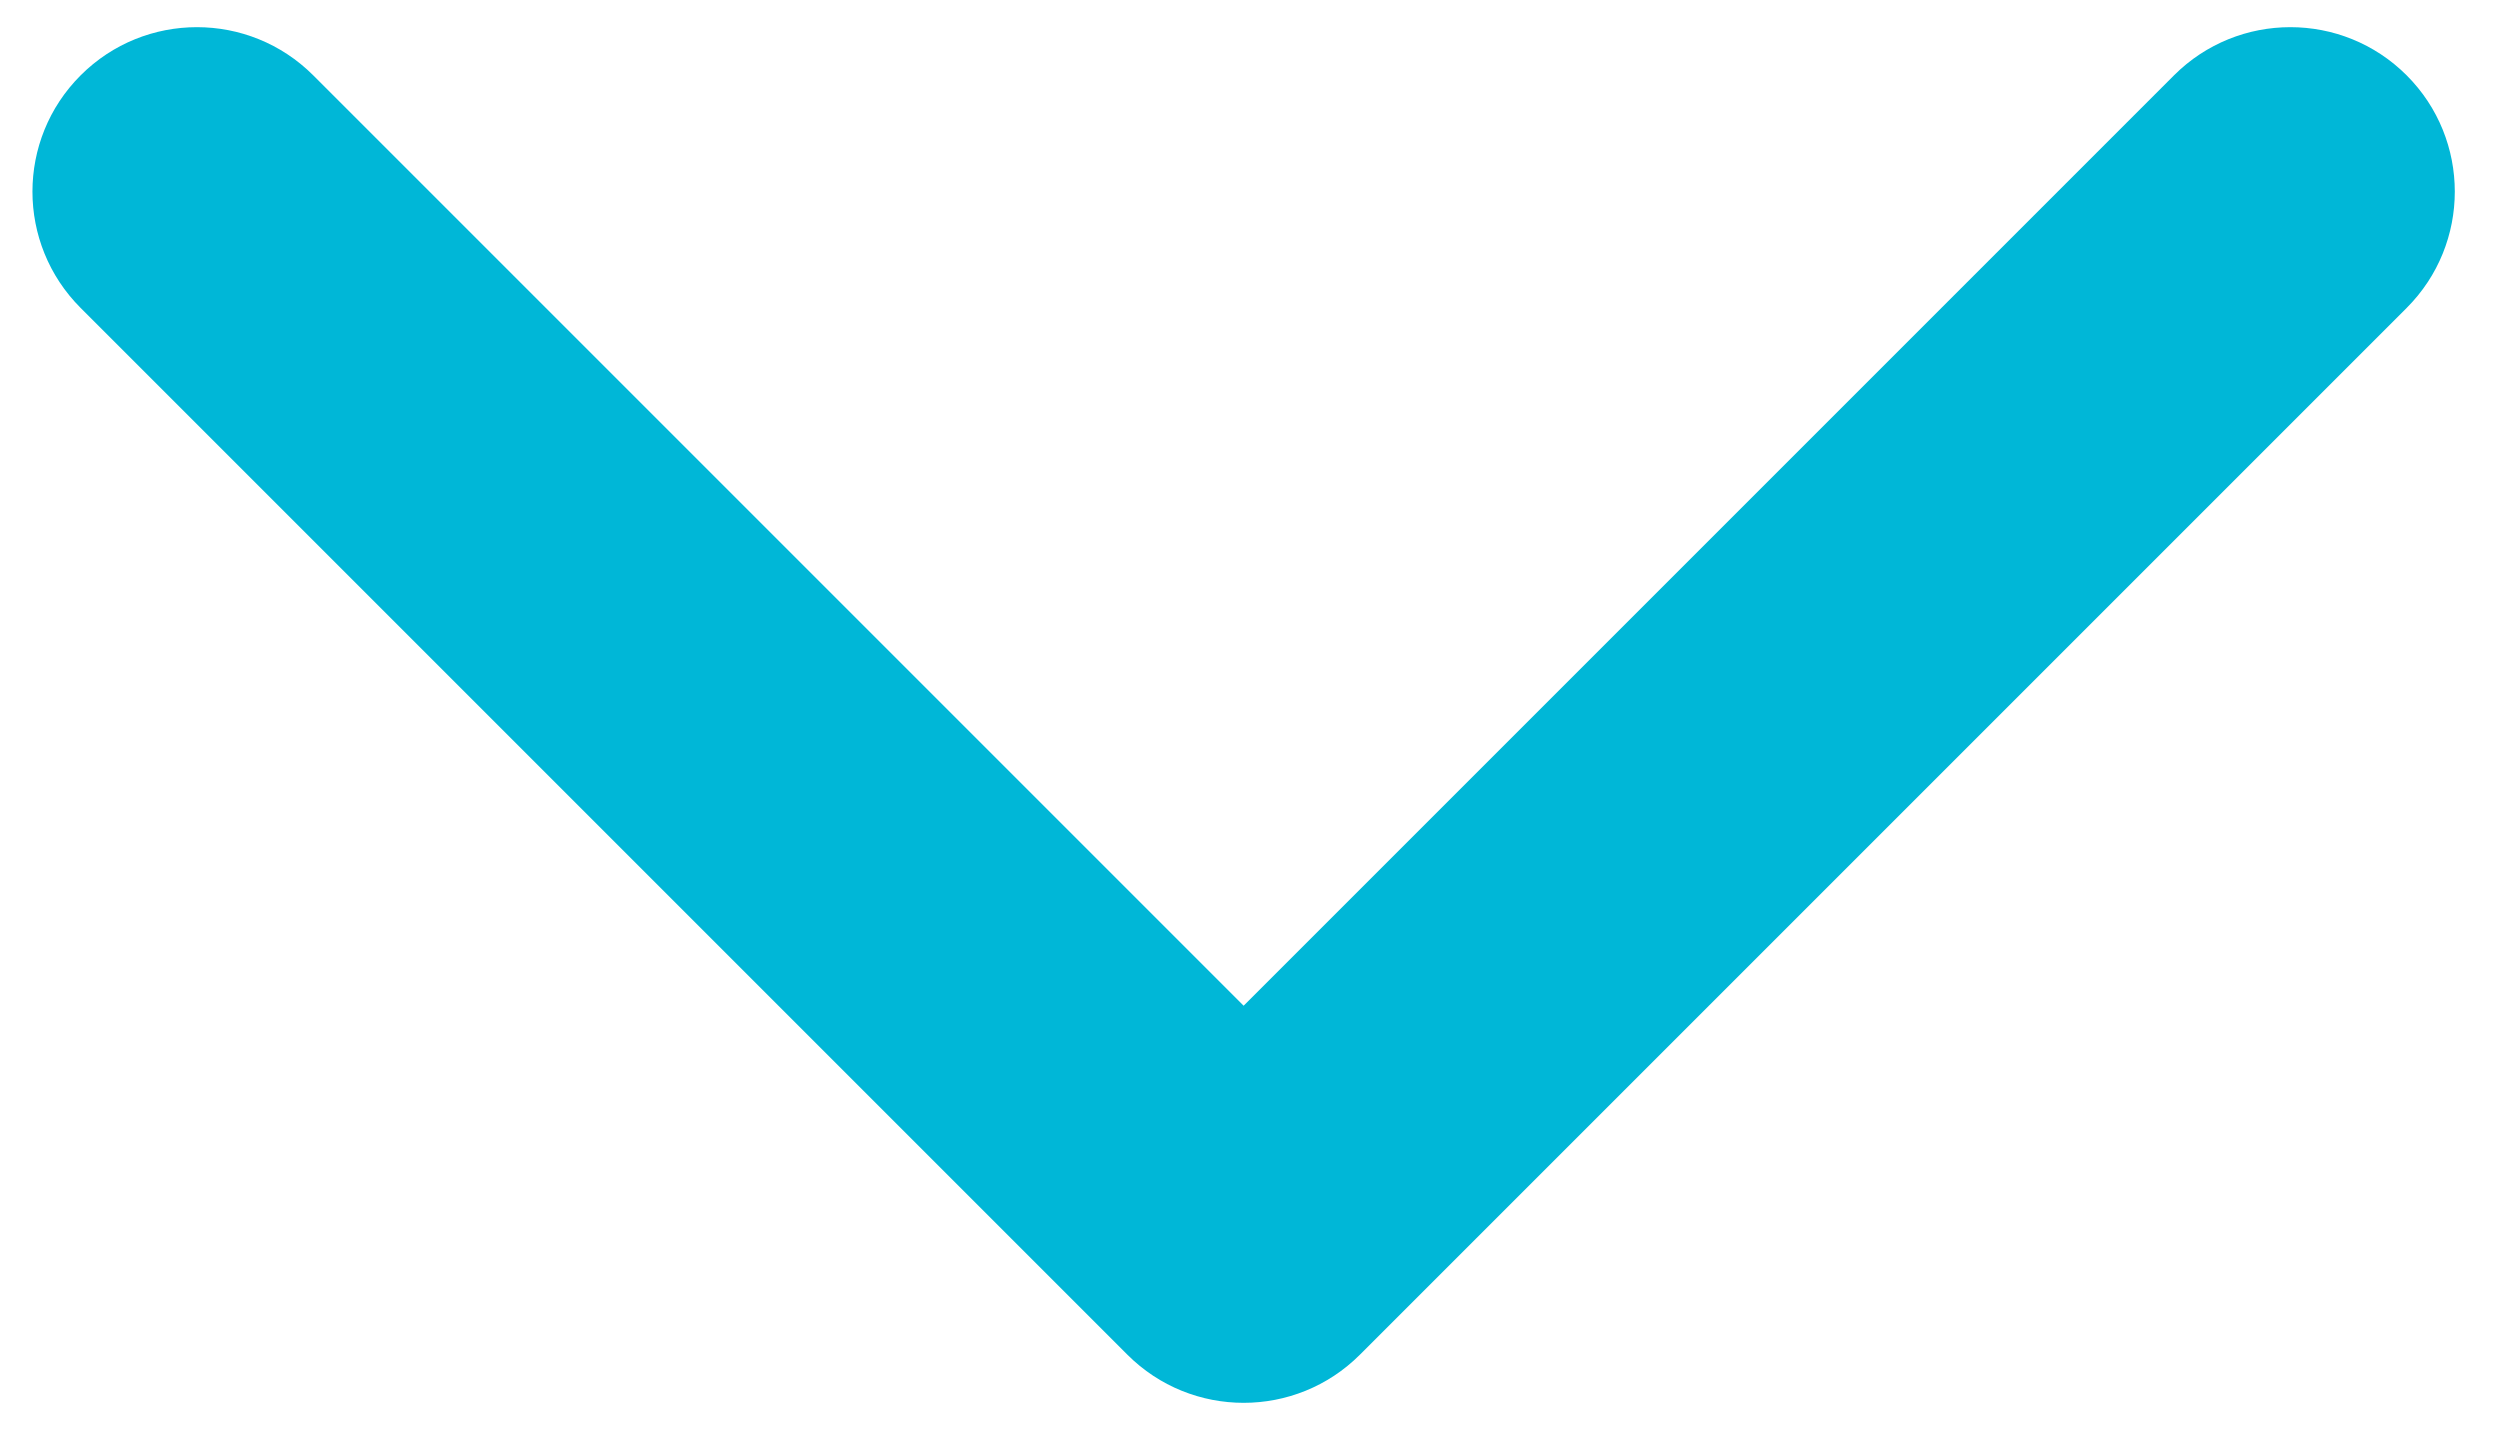 <svg width="38" height="22" viewBox="0 0 38 22" fill="none" xmlns="http://www.w3.org/2000/svg">
<path d="M17.136 20.591C18.112 21.567 19.695 21.567 20.671 20.591L36.581 4.681C37.557 3.704 37.557 2.121 36.581 1.145C35.605 0.169 34.022 0.169 33.045 1.145L18.903 15.287L4.761 1.145C3.785 0.169 2.202 0.169 1.226 1.145C0.249 2.121 0.249 3.704 1.226 4.681L17.136 20.591ZM16.403 16.57V18.823H21.403V16.57H16.403Z" fill="#00B7D7"/>
</svg>

